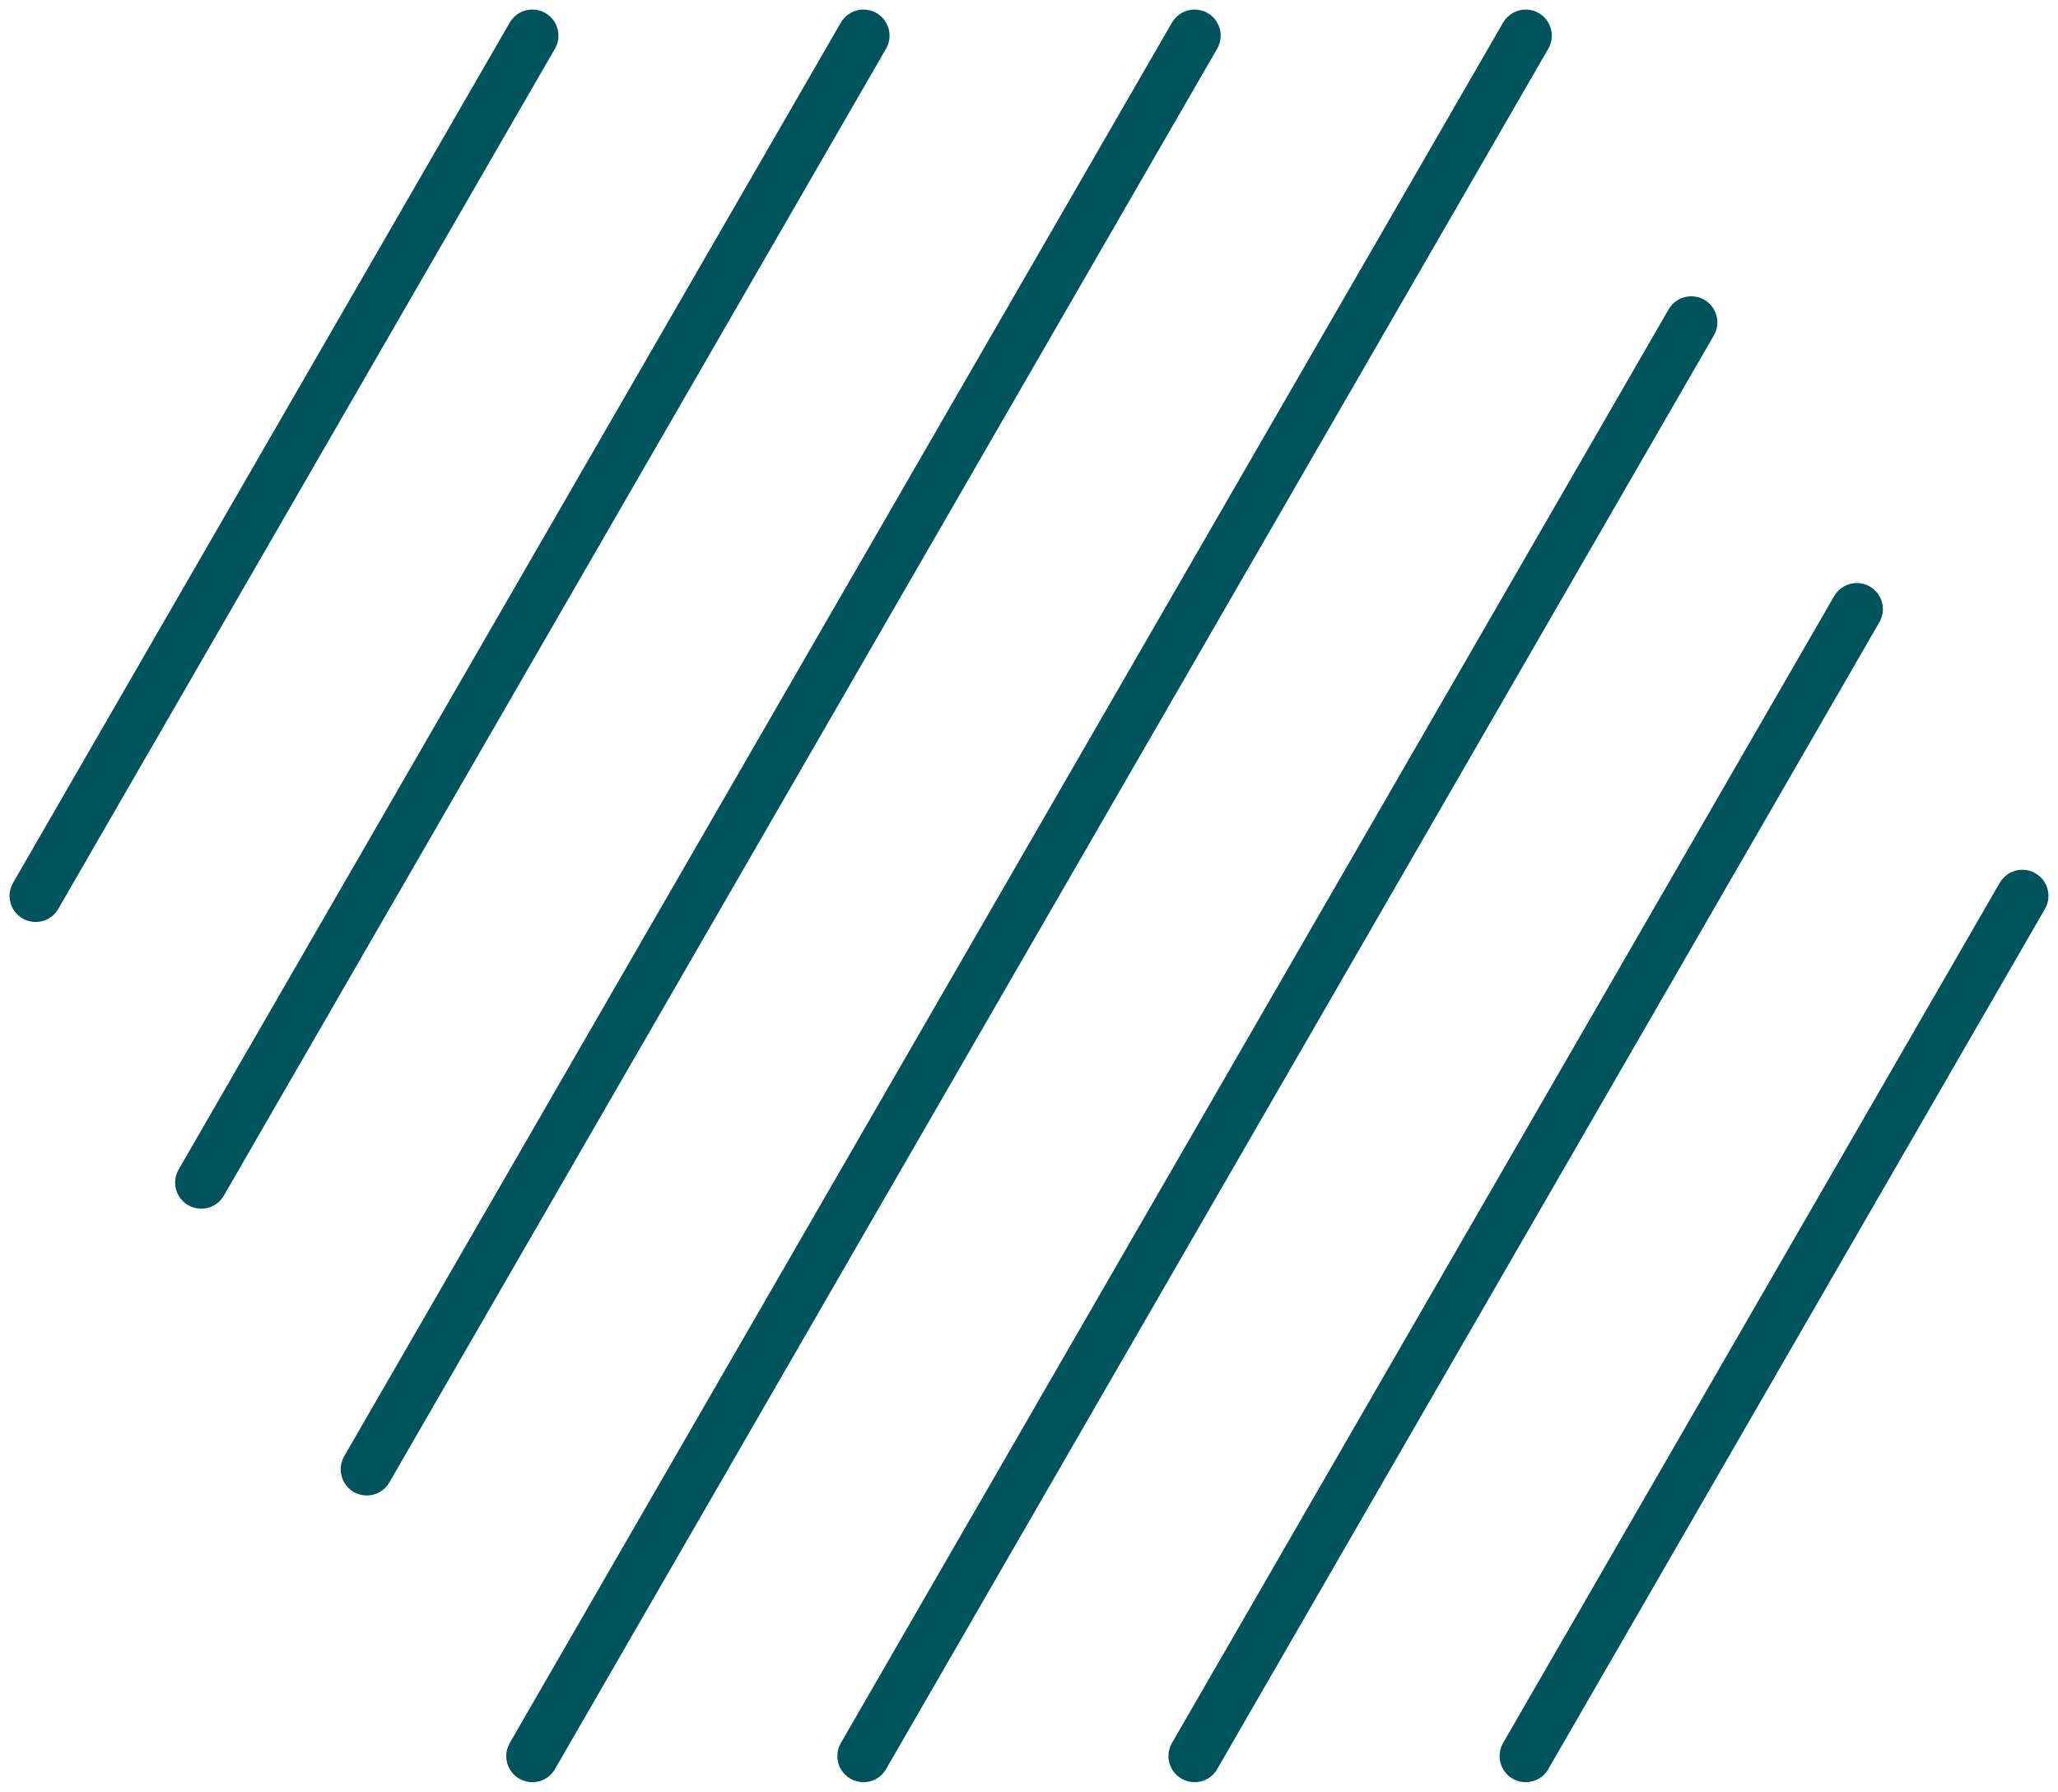 <?xml version="1.0" encoding="UTF-8"?>
<svg xmlns="http://www.w3.org/2000/svg" xmlns:xlink="http://www.w3.org/1999/xlink" width="232.438" height="202.377" viewBox="0 0 232.438 202.377">
  <defs>
    <clipPath id="clip-path">
      <path id="Path_968" data-name="Path 968" d="M170.626,0a2.948,2.948,0,0,0,0,5.9H282.818a2.948,2.948,0,1,0,0-5.9Z" transform="translate(-167.678)" fill="#00535b"></path>
    </clipPath>
    <clipPath id="clip-path-2">
      <path id="Path_969" data-name="Path 969" d="M114.735,96.81a2.948,2.948,0,1,0,0,5.9H264.324a2.948,2.948,0,1,0,0-5.9Z" transform="translate(-111.787 -96.81)" fill="#00535b"></path>
    </clipPath>
    <clipPath id="clip-path-3">
      <path id="Path_970" data-name="Path 970" d="M58.843,193.618a2.948,2.948,0,0,0,0,5.9H245.83a2.948,2.948,0,0,0,0-5.9Z" transform="translate(-55.895 -193.618)" fill="#00535b"></path>
    </clipPath>
    <clipPath id="clip-path-4">
      <path id="Path_971" data-name="Path 971" d="M170.626,580.852a2.948,2.948,0,0,0,0,5.9H282.818a2.948,2.948,0,1,0,0-5.9Z" transform="translate(-167.678 -580.852)" fill="#00535b"></path>
    </clipPath>
    <clipPath id="clip-path-5">
      <path id="Path_972" data-name="Path 972" d="M114.735,484.044a2.948,2.948,0,1,0,0,5.9H264.324a2.948,2.948,0,1,0,0-5.9Z" transform="translate(-111.787 -484.044)" fill="#00535b"></path>
    </clipPath>
    <clipPath id="clip-path-6">
      <path id="Path_973" data-name="Path 973" d="M58.843,387.236a2.948,2.948,0,0,0,0,5.9H245.83a2.948,2.948,0,0,0,0-5.9Z" transform="translate(-55.895 -387.236)" fill="#00535b"></path>
    </clipPath>
    <clipPath id="clip-path-7">
      <path id="Path_974" data-name="Path 974" d="M2.948,290.428a2.948,2.948,0,1,0,0,5.9H227.332a2.948,2.948,0,1,0,0-5.9Z" transform="translate(0 -290.428)" fill="#00535b"></path>
    </clipPath>
  </defs>
  <g id="image-line01" transform="translate(-28.048 150.848) rotate(-60)">
    <g id="Group_351" data-name="Group 351" transform="translate(56.096)">
      <g id="Group_350" data-name="Group 350" clip-path="url(#clip-path)">
        <rect id="Rectangle_211" data-name="Rectangle 211" width="118.088" height="5.896" transform="translate(0 0)" fill="#00535b"></rect>
      </g>
    </g>
    <g id="Group_353" data-name="Group 353" transform="translate(37.398 32.387)">
      <g id="Group_352" data-name="Group 352" clip-path="url(#clip-path-2)">
        <rect id="Rectangle_212" data-name="Rectangle 212" width="155.485" height="5.896" transform="translate(0 0)" fill="#00535b"></rect>
      </g>
    </g>
    <g id="Group_355" data-name="Group 355" transform="translate(18.699 64.774)">
      <g id="Group_354" data-name="Group 354" clip-path="url(#clip-path-3)">
        <rect id="Rectangle_213" data-name="Rectangle 213" width="192.882" height="5.896" transform="translate(0 0)" fill="#00535b"></rect>
      </g>
    </g>
    <g id="Group_357" data-name="Group 357" transform="translate(56.096 194.322)">
      <g id="Group_356" data-name="Group 356" clip-path="url(#clip-path-4)">
        <rect id="Rectangle_214" data-name="Rectangle 214" width="118.088" height="5.896" fill="#00535b"></rect>
      </g>
    </g>
    <g id="Group_359" data-name="Group 359" transform="translate(37.398 161.935)">
      <g id="Group_358" data-name="Group 358" clip-path="url(#clip-path-5)">
        <rect id="Rectangle_215" data-name="Rectangle 215" width="155.485" height="5.896" transform="translate(0 0)" fill="#00535b"></rect>
      </g>
    </g>
    <g id="Group_361" data-name="Group 361" transform="translate(18.699 129.548)">
      <g id="Group_360" data-name="Group 360" clip-path="url(#clip-path-6)">
        <rect id="Rectangle_216" data-name="Rectangle 216" width="192.882" height="5.896" transform="translate(0 0)" fill="#00535b"></rect>
      </g>
    </g>
    <g id="Group_363" data-name="Group 363" transform="translate(0 97.162)">
      <g id="Group_362" data-name="Group 362" clip-path="url(#clip-path-7)">
        <rect id="Rectangle_217" data-name="Rectangle 217" width="230.28" height="5.895" transform="translate(0 0)" fill="#00535b"></rect>
      </g>
    </g>
  </g>
</svg>
